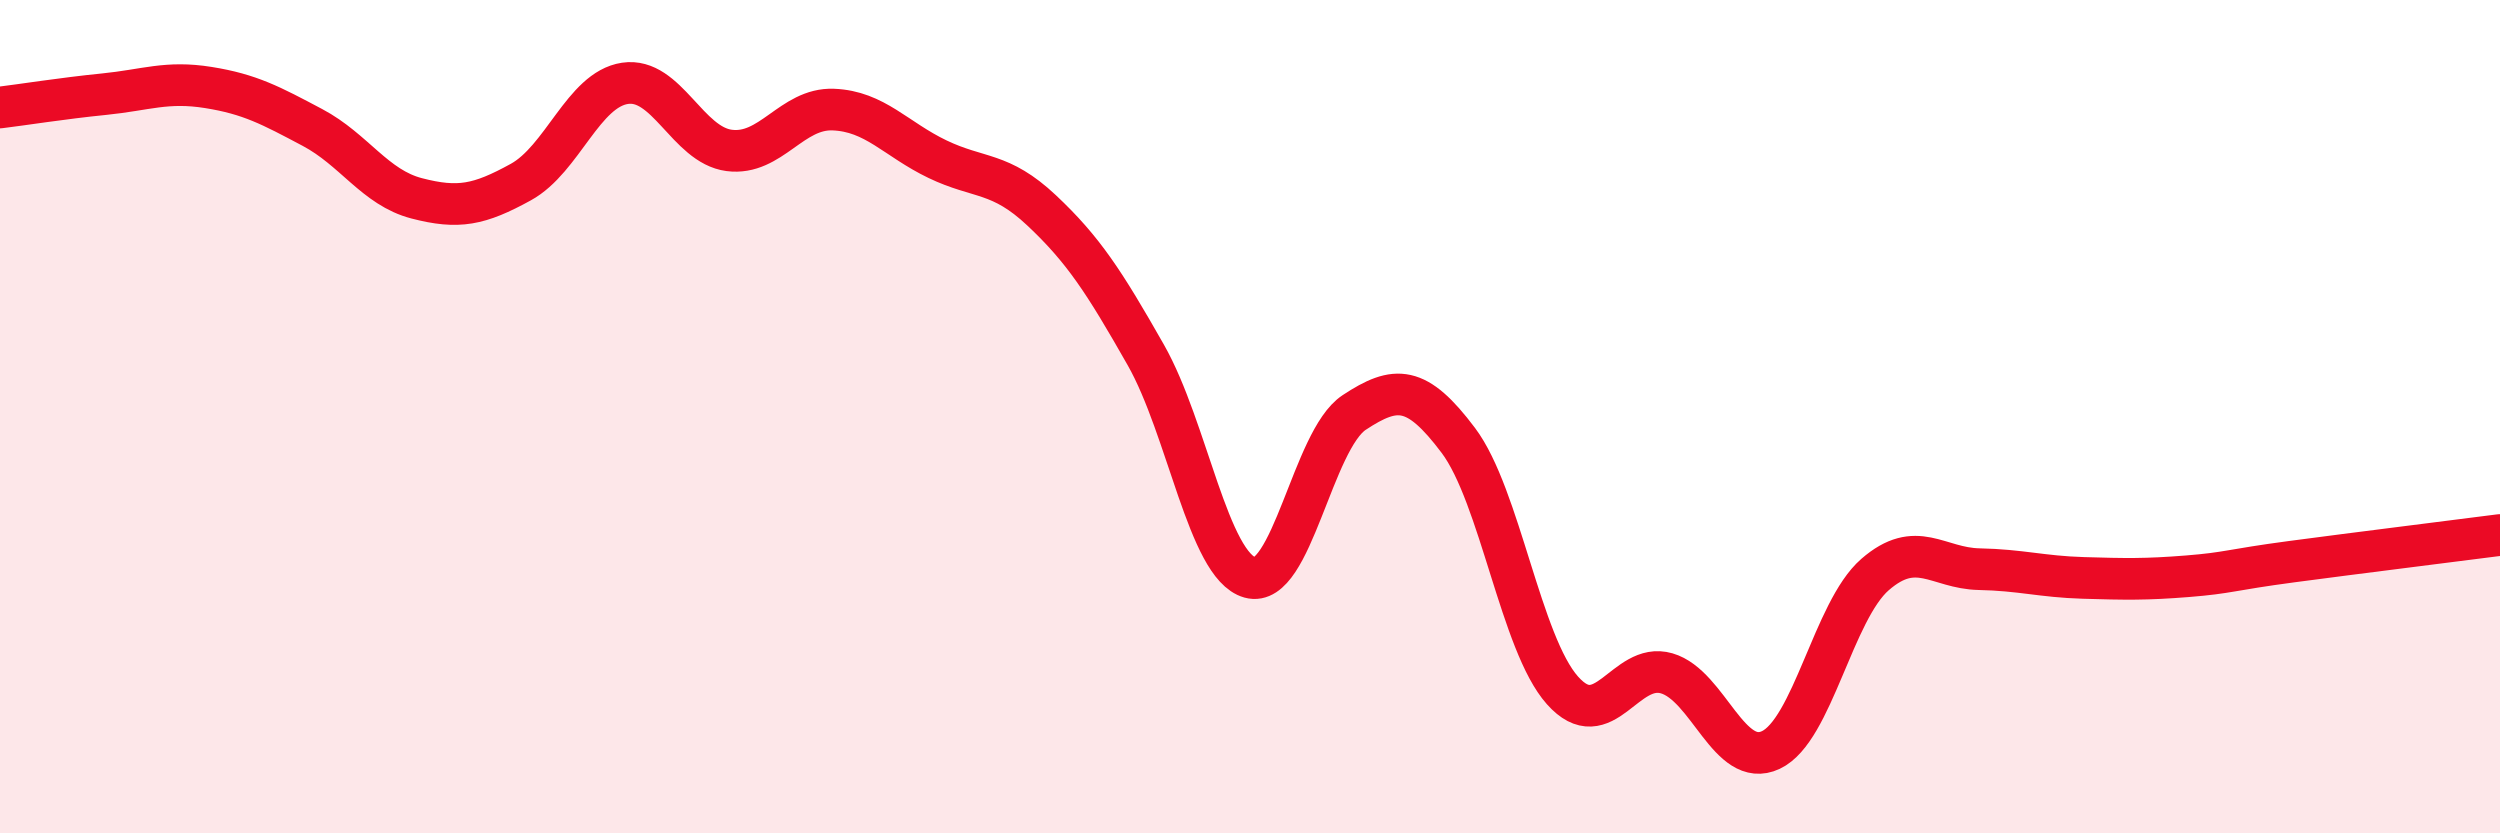 
    <svg width="60" height="20" viewBox="0 0 60 20" xmlns="http://www.w3.org/2000/svg">
      <path
        d="M 0,2.58 C 0.5,2.52 1.5,2.36 2.5,2.26 C 3.5,2.16 4,1.94 5,2.1 C 6,2.26 6.5,2.53 7.5,3.06 C 8.5,3.59 9,4.5 10,4.76 C 11,5.02 11.5,4.92 12.5,4.37 C 13.5,3.82 14,2.15 15,2 C 16,1.85 16.5,3.48 17.5,3.61 C 18.5,3.74 19,2.59 20,2.63 C 21,2.67 21.5,3.34 22.5,3.82 C 23.5,4.3 24,4.11 25,5.05 C 26,5.99 26.5,6.76 27.5,8.52 C 28.5,10.28 29,13.58 30,13.86 C 31,14.14 31.5,10.56 32.5,9.9 C 33.5,9.24 34,9.24 35,10.57 C 36,11.9 36.5,15.45 37.5,16.57 C 38.5,17.69 39,15.87 40,16.16 C 41,16.45 41.5,18.47 42.5,18 C 43.5,17.53 44,14.66 45,13.79 C 46,12.92 46.5,13.64 47.5,13.66 C 48.5,13.68 49,13.84 50,13.87 C 51,13.9 51.5,13.91 52.5,13.83 C 53.5,13.75 53.5,13.68 55,13.48 C 56.5,13.28 59,12.97 60,12.84L60 20L0 20Z"
        fill="#EB0A25"
        opacity="0.1"
        stroke-linecap="round"
        stroke-linejoin="round"
      />
      <path
        d="M 0,2.58 C 0.5,2.52 1.5,2.36 2.5,2.26 C 3.5,2.16 4,1.94 5,2.1 C 6,2.26 6.5,2.53 7.5,3.06 C 8.5,3.59 9,4.5 10,4.76 C 11,5.02 11.5,4.92 12.5,4.37 C 13.5,3.82 14,2.15 15,2 C 16,1.85 16.5,3.48 17.5,3.61 C 18.5,3.74 19,2.59 20,2.63 C 21,2.67 21.5,3.34 22.5,3.82 C 23.5,4.3 24,4.11 25,5.05 C 26,5.99 26.5,6.76 27.5,8.52 C 28.5,10.28 29,13.58 30,13.86 C 31,14.14 31.5,10.56 32.5,9.9 C 33.5,9.24 34,9.24 35,10.57 C 36,11.9 36.5,15.45 37.5,16.57 C 38.5,17.69 39,15.87 40,16.16 C 41,16.45 41.5,18.47 42.5,18 C 43.5,17.53 44,14.66 45,13.79 C 46,12.92 46.5,13.64 47.5,13.66 C 48.5,13.68 49,13.84 50,13.87 C 51,13.9 51.5,13.91 52.5,13.83 C 53.5,13.75 53.5,13.68 55,13.48 C 56.5,13.28 59,12.97 60,12.84"
        stroke="#EB0A25"
        stroke-width="1"
        fill="none"
        stroke-linecap="round"
        stroke-linejoin="round"
      />
    </svg>
  